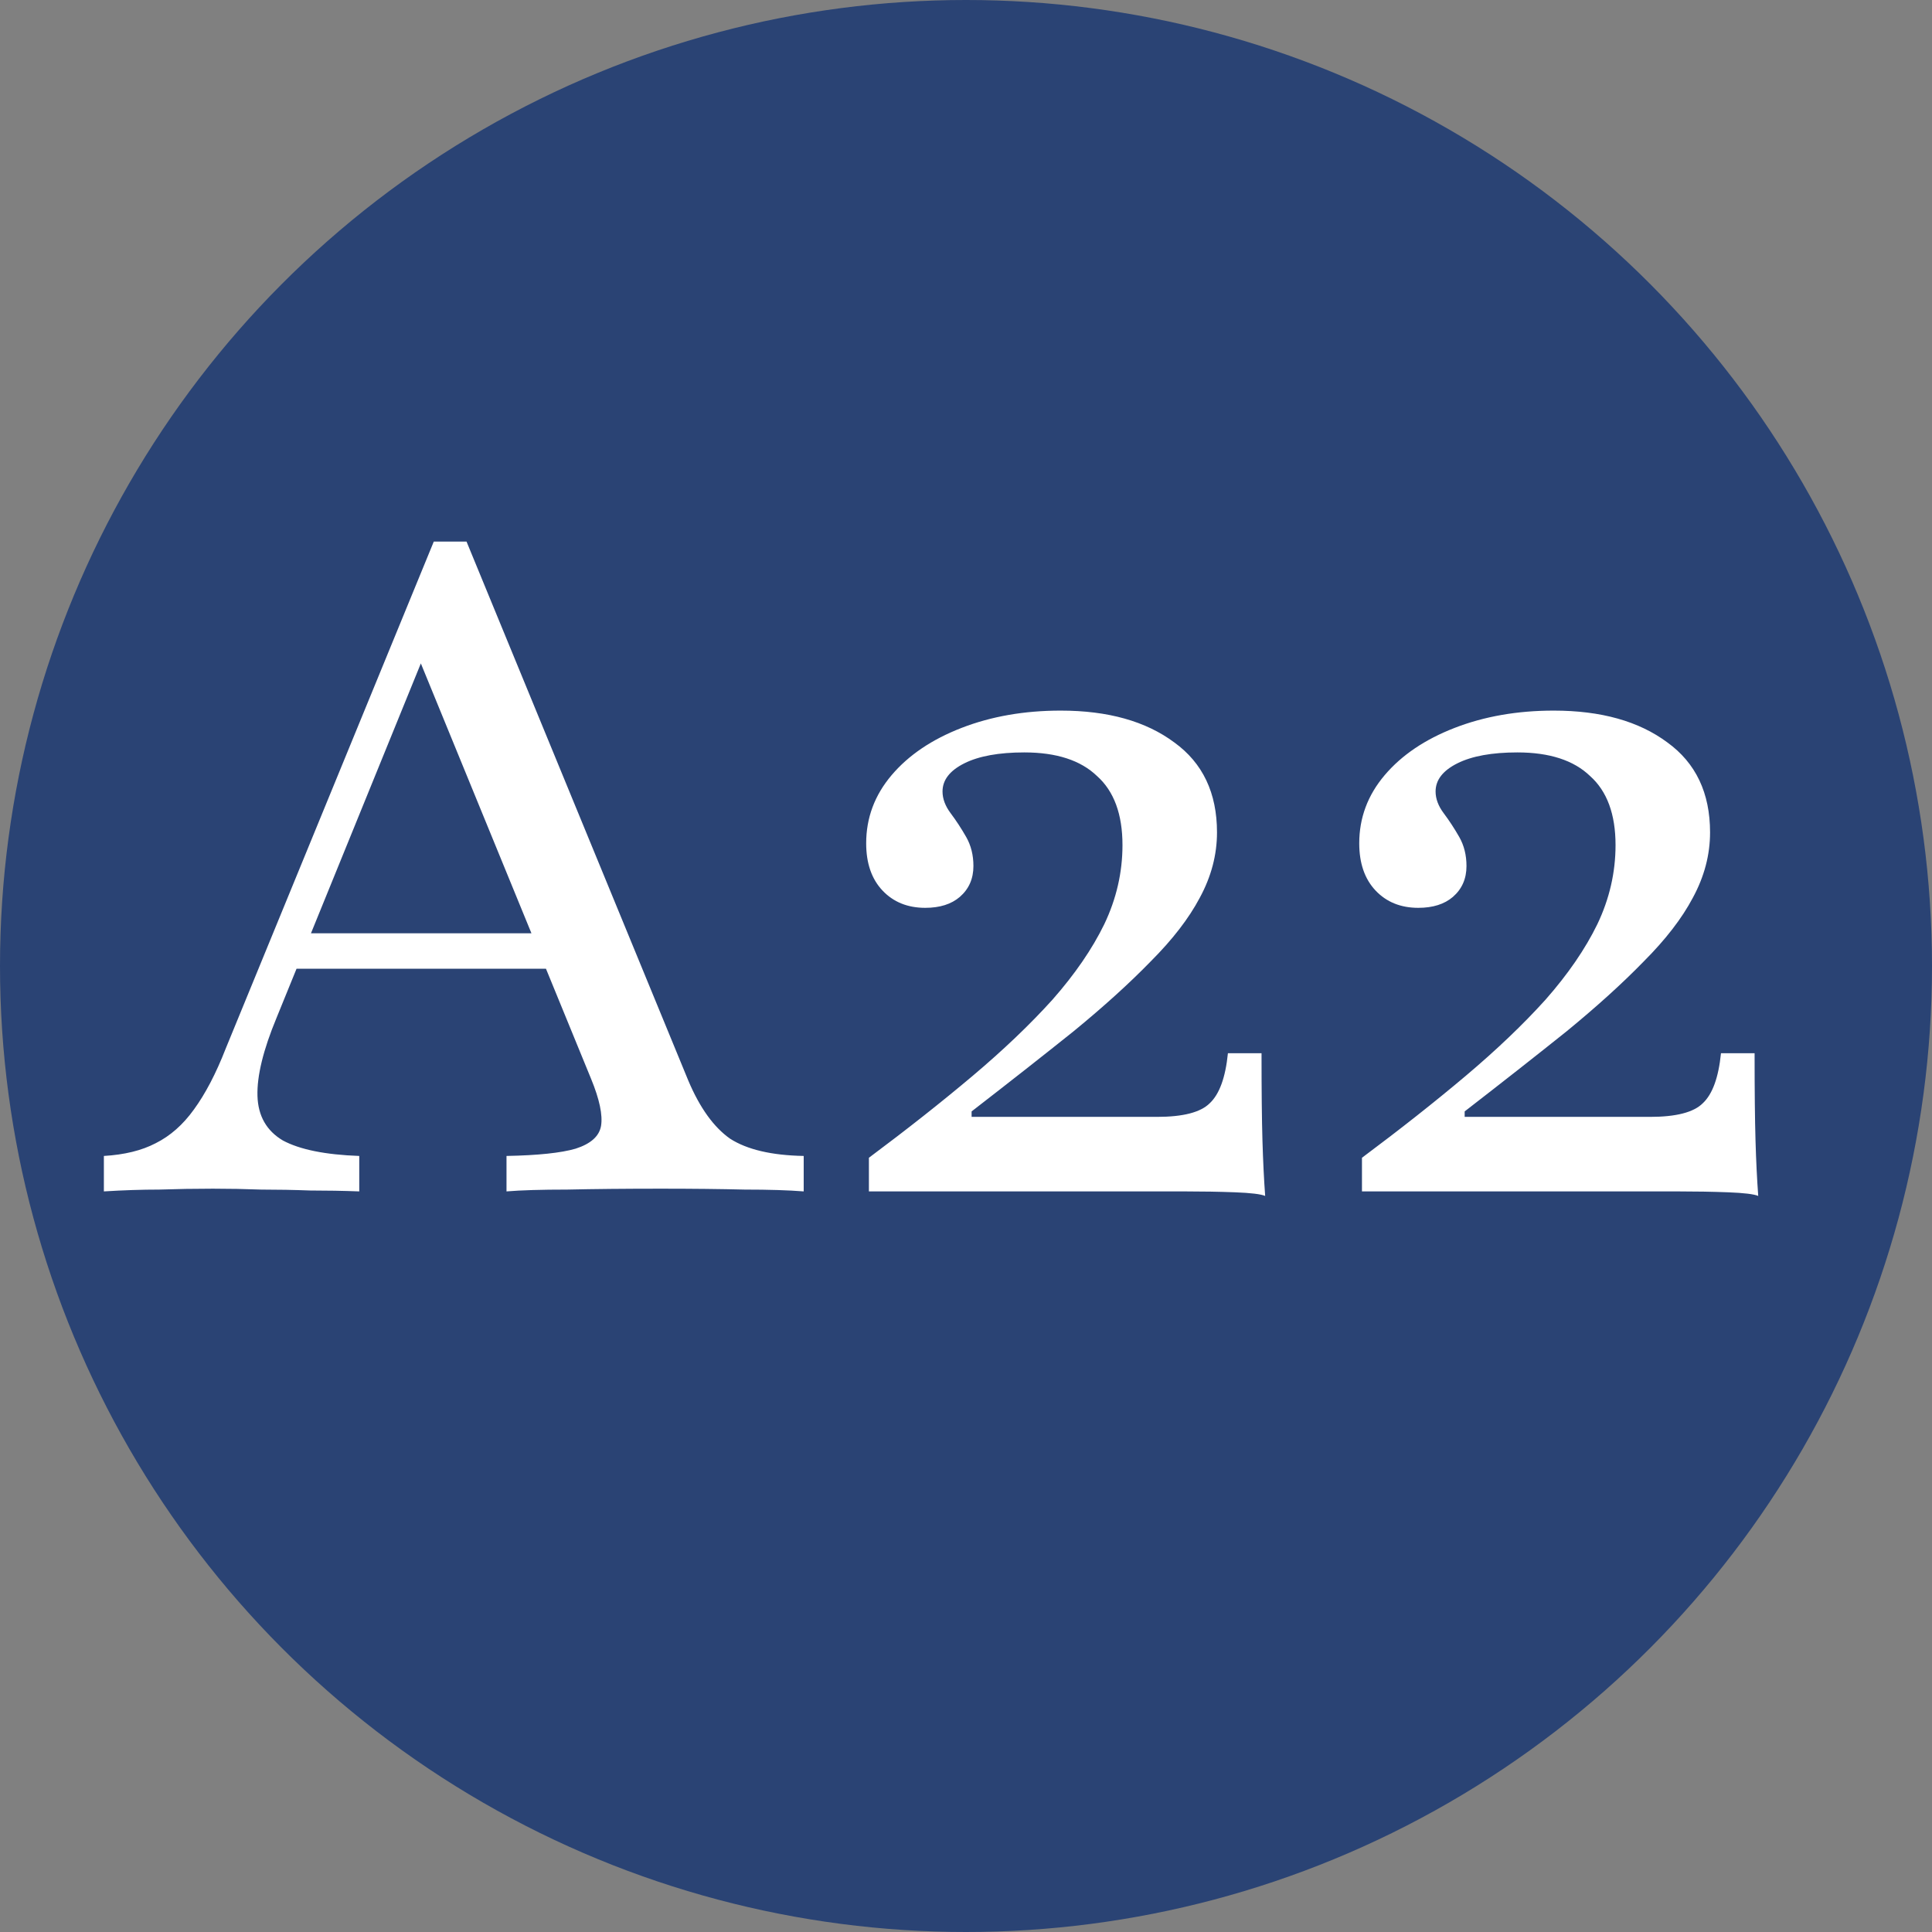 <svg width="120" height="120" viewBox="0 0 120 120" fill="none" xmlns="http://www.w3.org/2000/svg">
<rect x="0" y="0" width="120" height="120" fill="#808080" stroke="none"/>
<g clip-path="url(#clip0_639_23)">
<circle cx="60" cy="60" r="60" fill="#2A4374"/>
<path d="M6.452 74V71.798C7.731 71.723 8.804 71.46 9.669 71.008C10.573 70.556 11.363 69.86 12.04 68.919C12.755 67.941 13.414 66.68 14.016 65.137L26.944 33.637H28.976L42.75 67.113C43.465 68.806 44.331 70.011 45.347 70.726C46.401 71.403 47.925 71.761 49.919 71.798V74C48.978 73.925 47.755 73.887 46.25 73.887C44.745 73.85 43.013 73.831 41.056 73.831C38.836 73.831 36.898 73.85 35.242 73.887C33.624 73.887 32.363 73.925 31.46 74V71.798C33.417 71.761 34.847 71.61 35.75 71.347C36.691 71.046 37.218 70.575 37.331 69.936C37.444 69.258 37.237 68.28 36.71 67L25.814 40.411L26.831 39.508L17.177 63.218C16.349 65.212 15.954 66.831 15.992 68.073C16.03 69.314 16.556 70.237 17.573 70.839C18.626 71.403 20.207 71.723 22.314 71.798V74C21.298 73.962 20.282 73.944 19.266 73.944C18.25 73.906 17.234 73.887 16.218 73.887C15.239 73.85 14.242 73.831 13.226 73.831C12.097 73.831 10.987 73.85 9.895 73.887C8.804 73.887 7.656 73.925 6.452 74ZM17.121 60.169L18.024 57.968H35.976L36.823 60.169H17.121ZM78.582 74.282C78.319 74.169 77.698 74.094 76.719 74.056C75.741 74.019 74.687 74 73.558 74H53.969V71.911C56.34 70.142 58.485 68.449 60.405 66.831C62.324 65.212 63.98 63.632 65.373 62.089C66.765 60.508 67.838 58.946 68.59 57.403C69.343 55.823 69.719 54.185 69.719 52.492C69.719 50.573 69.192 49.142 68.139 48.202C67.123 47.223 65.617 46.734 63.623 46.734C62.042 46.734 60.8 46.96 59.897 47.411C58.993 47.863 58.542 48.446 58.542 49.161C58.542 49.613 58.711 50.065 59.05 50.516C59.389 50.968 59.709 51.457 60.01 51.984C60.311 52.511 60.461 53.113 60.461 53.79C60.461 54.581 60.179 55.22 59.614 55.71C59.088 56.161 58.373 56.387 57.469 56.387C56.378 56.387 55.493 56.03 54.816 55.315C54.139 54.599 53.8 53.621 53.8 52.379C53.8 50.798 54.327 49.387 55.381 48.145C56.434 46.903 57.883 45.925 59.727 45.21C61.572 44.495 63.623 44.137 65.881 44.137C68.816 44.137 71.168 44.796 72.937 46.113C74.706 47.392 75.59 49.255 75.59 51.702C75.59 53.094 75.233 54.449 74.518 55.766C73.84 57.046 72.824 58.363 71.469 59.718C70.152 61.073 68.553 62.522 66.671 64.064C64.789 65.57 62.682 67.226 60.348 69.032V69.371H71.865C73.483 69.371 74.574 69.089 75.139 68.524C75.741 67.96 76.117 66.925 76.268 65.419H78.356C78.356 67.753 78.375 69.559 78.413 70.839C78.451 72.118 78.507 73.266 78.582 74.282ZM109.207 74.282C108.944 74.169 108.323 74.094 107.344 74.056C106.366 74.019 105.312 74 104.183 74H84.594V71.911C86.965 70.142 89.11 68.449 91.03 66.831C92.949 65.212 94.605 63.632 95.998 62.089C97.39 60.508 98.463 58.946 99.215 57.403C99.968 55.823 100.344 54.185 100.344 52.492C100.344 50.573 99.817 49.142 98.764 48.202C97.748 47.223 96.242 46.734 94.248 46.734C92.667 46.734 91.425 46.96 90.522 47.411C89.618 47.863 89.167 48.446 89.167 49.161C89.167 49.613 89.336 50.065 89.675 50.516C90.014 50.968 90.334 51.457 90.635 51.984C90.936 52.511 91.086 53.113 91.086 53.79C91.086 54.581 90.804 55.22 90.24 55.71C89.713 56.161 88.998 56.387 88.094 56.387C87.003 56.387 86.118 56.03 85.441 55.315C84.764 54.599 84.425 53.621 84.425 52.379C84.425 50.798 84.952 49.387 86.006 48.145C87.059 46.903 88.508 45.925 90.352 45.21C92.197 44.495 94.248 44.137 96.506 44.137C99.441 44.137 101.793 44.796 103.562 46.113C105.331 47.392 106.215 49.255 106.215 51.702C106.215 53.094 105.858 54.449 105.143 55.766C104.465 57.046 103.449 58.363 102.094 59.718C100.777 61.073 99.178 62.522 97.296 64.064C95.414 65.57 93.307 67.226 90.973 69.032V69.371H102.489C104.108 69.371 105.199 69.089 105.764 68.524C106.366 67.96 106.742 66.925 106.893 65.419H108.981C108.981 67.753 109 69.559 109.038 70.839C109.075 72.118 109.132 73.266 109.207 74.282Z" fill="white"/>
</g>
<defs>
<clipPath id="clip0_639_23">
<rect width="120" height="120" fill="white"/>
</clipPath>
</defs>
</svg>
